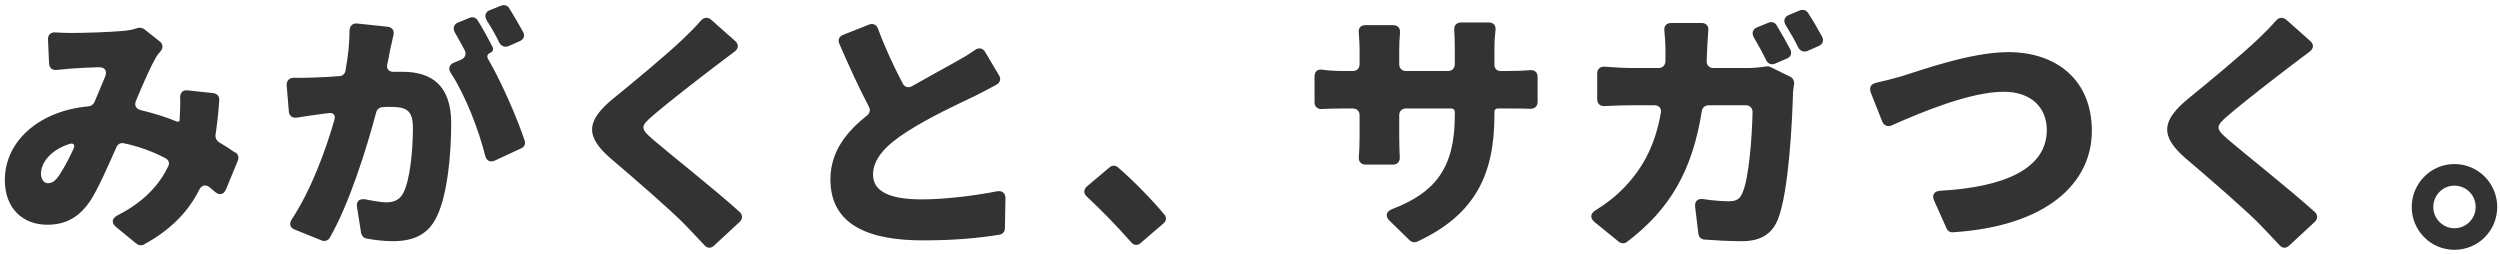 <svg width="482" height="49" fill="none" xmlns="http://www.w3.org/2000/svg"><g style="mix-blend-mode:multiply"><path d="M45.288 29.392H45.392C45.912 29.704 46.12 30.38 45.86 30.952L43.572 36.516C43.104 37.556 42.324 37.712 41.44 36.984L40.4 36.1C39.62 35.476 38.84 35.736 38.424 36.568C36.292 40.832 32.912 44.316 27.764 47.124C27.348 47.384 26.776 47.332 26.36 47.02L22.408 43.796C21.42 42.964 21.524 42.132 22.668 41.508C27.92 38.856 30.832 35.424 32.444 32.044C32.756 31.42 32.496 30.796 31.872 30.484C29.376 29.184 26.672 28.196 23.864 27.624C23.292 27.468 22.72 27.78 22.46 28.352C20.796 32.096 19.08 36.048 17.52 38.544C15.44 41.716 12.892 43.328 9.096 43.328C4.416 43.328 0.932 40.208 0.932 34.696C0.932 27.208 7.588 21.332 17.104 20.5C17.572 20.448 17.988 20.136 18.196 19.72L20.224 14.884C20.744 13.688 20.276 12.908 18.976 12.96C17.26 13.012 15.232 13.116 13.724 13.22L10.968 13.48C10.084 13.584 9.512 13.116 9.46 12.232L9.252 7.604C9.2 6.72 9.824 6.148 10.708 6.252C11.748 6.304 12.788 6.356 13.516 6.356C16.428 6.356 21.004 6.2 23.344 5.992C24.436 5.94 25.58 5.732 26.464 5.42C26.932 5.264 27.452 5.368 27.816 5.628L30.78 7.968C31.456 8.488 31.508 9.268 30.936 9.892C30.572 10.308 30.26 10.724 30.052 11.088C29.012 12.908 27.608 16.08 26.204 19.46C25.84 20.344 26.256 21.02 27.14 21.228C29.636 21.852 31.976 22.528 34.16 23.464C34.264 23.464 34.368 23.464 34.472 23.412L34.628 23.308V23.048C34.732 21.54 34.784 20.136 34.732 18.888C34.68 17.9 35.252 17.276 36.24 17.432L41.128 17.952C41.856 18.056 42.324 18.576 42.272 19.304C42.116 21.696 41.856 23.984 41.544 26.064C41.492 26.584 41.752 27.104 42.22 27.416C43.364 28.092 44.404 28.768 45.288 29.392ZM9.2 35.32C10.136 35.32 10.76 34.8 11.54 33.604C12.32 32.408 13.256 30.692 14.14 28.768C14.556 27.936 14.192 27.468 13.308 27.78C9.824 28.924 7.9 31.316 7.9 33.5C7.9 34.54 8.472 35.32 9.2 35.32ZM100.876 6.2C101.24 6.876 100.98 7.604 100.252 7.916L98.016 8.904C97.34 9.164 96.664 8.904 96.3 8.28C95.624 6.876 94.74 5.316 93.856 3.964C93.336 3.08 93.544 2.3 94.48 1.936L96.612 1.104C97.184 0.844 97.86 1.052 98.172 1.572C99.056 2.976 100.096 4.796 100.876 6.2ZM94.948 9.008C95.208 9.476 95 9.996 94.48 10.204C93.96 10.412 93.804 10.88 94.116 11.4C96.664 15.768 99.68 22.684 101.136 27.052C101.396 27.728 101.084 28.352 100.46 28.612L95.416 30.952C94.48 31.368 93.804 31.004 93.544 30.016C92.296 25.024 89.748 18.42 86.94 14.104C86.368 13.272 86.576 12.492 87.512 12.076L88.916 11.504C89.696 11.14 89.956 10.412 89.592 9.684C88.968 8.54 88.344 7.344 87.72 6.304C87.252 5.472 87.46 4.692 88.344 4.328L90.528 3.444C91.1 3.184 91.776 3.392 92.088 3.912C93.076 5.472 94.168 7.5 94.948 9.008ZM67.388 5.888C67.44 5.004 67.96 4.432 68.896 4.536L74.772 5.16C75.604 5.264 76.072 5.888 75.864 6.72L75.136 9.996C75.032 10.776 74.876 11.556 74.668 12.336C74.46 13.324 74.98 13.896 75.968 13.844H77.632C83.248 13.844 86.992 16.496 86.992 23.776C86.992 29.548 86.316 37.4 84.236 41.716C82.572 45.252 79.712 46.5 75.708 46.5C74.148 46.5 72.224 46.292 70.612 45.98C70.092 45.876 69.728 45.408 69.624 44.94L68.844 40C68.636 38.804 69.26 38.232 70.508 38.44C72.016 38.752 73.628 39.012 74.46 39.012C76.02 39.012 77.112 38.492 77.788 37.14C79.036 34.696 79.608 29.132 79.608 24.608C79.608 21.02 78.1 20.604 75.084 20.604C74.72 20.604 74.252 20.604 73.732 20.656C73.16 20.708 72.692 21.072 72.536 21.644C70.612 28.872 67.336 39.272 63.592 45.824C63.228 46.396 62.604 46.604 61.98 46.344L56.832 44.264C55.896 43.9 55.688 43.12 56.26 42.288C60.004 36.568 62.76 29.08 64.476 23.1C64.736 22.164 64.268 21.696 63.384 21.8L61.824 22.008C60.628 22.164 58.756 22.424 57.196 22.684C56.364 22.788 55.74 22.32 55.688 21.488L55.272 16.444C55.22 15.56 55.792 14.988 56.676 14.988C58.08 15.04 59.432 14.988 60.836 14.936C62.084 14.884 63.644 14.832 65.464 14.676C66.036 14.676 66.504 14.208 66.608 13.636C67.128 10.828 67.388 8.228 67.388 5.888ZM135.144 3.964C135.716 3.34 136.444 3.236 137.12 3.808L141.696 7.864C142.476 8.54 142.424 9.32 141.644 9.944C140.292 10.932 139.096 11.868 138.056 12.648C135.04 14.936 128.904 19.668 125.836 22.32C123.392 24.4 123.496 24.816 125.888 26.896C128.904 29.496 137.484 36.256 142.632 40.884C143.204 41.456 143.204 42.184 142.632 42.756L137.64 47.384C137.068 47.904 136.34 47.904 135.82 47.28C134.52 45.876 133.168 44.472 131.92 43.172C129.164 40.364 122.196 34.332 117.724 30.536C112.732 26.22 113.044 23.256 118.244 18.992C122.144 15.82 128.384 10.672 131.712 7.5C132.908 6.356 134.156 5.108 135.144 3.964ZM187.976 9.632C188.704 9.112 189.484 9.268 189.952 10.048L192.604 14.52C193.02 15.144 192.864 15.872 192.188 16.288C190.784 17.068 189.38 17.796 187.82 18.576C184.856 19.98 179.136 22.632 174.872 25.388C171.024 27.832 168.32 30.484 168.32 33.656C168.32 36.88 171.44 38.44 177.732 38.44C182.048 38.44 187.768 37.764 192.24 36.88C193.228 36.724 193.852 37.244 193.852 38.18L193.748 44.004C193.748 44.68 193.332 45.148 192.656 45.252C188.548 45.928 183.92 46.344 177.94 46.344C167.852 46.344 160.104 43.588 160.104 34.592C160.104 29.34 163.068 25.492 167.176 22.268C167.696 21.852 167.852 21.176 167.54 20.604C165.616 16.964 163.692 12.752 161.82 8.436C161.508 7.708 161.768 7.032 162.548 6.72L167.54 4.744C168.268 4.432 168.944 4.744 169.256 5.472C170.712 9.424 172.428 13.012 174.04 16.08C174.404 16.808 175.132 17.016 175.86 16.6C179.032 14.78 182.152 13.116 184.076 12.024C185.584 11.192 186.832 10.464 187.976 9.632ZM224.48 41.352C224.948 41.872 224.896 42.6 224.324 43.068L219.904 46.864C219.332 47.384 218.604 47.332 218.084 46.708C215.536 43.796 212.364 40.52 209.556 37.92C208.88 37.348 208.88 36.568 209.556 35.944L213.872 32.304C214.392 31.836 215.016 31.836 215.536 32.252C218.552 34.852 222.296 38.7 224.48 41.352ZM288.128 12.492C288.128 13.22 288.596 13.688 289.324 13.688H290.52C292.496 13.688 293.744 13.636 294.94 13.532C295.876 13.428 296.448 13.948 296.448 14.832V19.616C296.448 20.5 295.876 21.02 294.992 20.968C293.848 20.916 292.444 20.916 290.572 20.916H288.752C288.388 20.916 288.128 21.176 288.128 21.488V22.112C288.128 33.292 284.696 41.3 273.204 46.604C272.736 46.812 272.164 46.708 271.8 46.344L267.9 42.548C267.016 41.664 267.224 40.78 268.42 40.312C276.688 37.14 280.484 32.408 280.484 22.32V21.592C280.484 21.176 280.224 20.916 279.808 20.916H271.072C270.292 20.916 269.772 21.436 269.772 22.216V26.272C269.772 27.832 269.824 29.236 269.876 30.328C269.928 31.16 269.408 31.732 268.576 31.732H263.272C262.44 31.732 261.92 31.16 261.972 30.328C262.076 29.236 262.128 27.832 262.128 26.272V22.216C262.128 21.436 261.608 20.916 260.828 20.916H258.904C257.136 20.916 255.888 20.968 254.848 21.02C254.016 21.072 253.444 20.552 253.444 19.72V14.728C253.444 13.792 254.016 13.324 254.9 13.428C255.94 13.584 257.292 13.688 258.904 13.688H260.828C261.608 13.688 262.128 13.168 262.128 12.388V9.684C262.128 8.436 262.024 7.24 261.972 6.252C261.868 5.42 262.388 4.848 263.22 4.848H268.576C269.512 4.848 269.98 5.42 269.928 6.304C269.824 7.292 269.772 8.436 269.772 9.736V12.388C269.772 13.168 270.292 13.688 271.072 13.688H279.184C279.964 13.688 280.484 13.168 280.484 12.388V9.112C280.484 7.916 280.432 6.824 280.38 5.836C280.276 4.952 280.796 4.328 281.732 4.328H287.036C287.92 4.328 288.44 4.9 288.336 5.784C288.232 6.772 288.128 7.864 288.128 9.112V12.492ZM344.288 4.848C343.768 4.016 344.028 3.236 344.912 2.872L347.044 1.988C347.668 1.78 348.292 1.988 348.604 2.508C349.54 3.912 350.528 5.68 351.308 7.084C351.672 7.812 351.412 8.54 350.684 8.852L348.448 9.84C347.772 10.1 347.096 9.84 346.732 9.216C346.056 7.812 345.12 6.2 344.288 4.848ZM345.172 9.528C345.536 10.256 345.276 10.984 344.496 11.296L342.208 12.284C341.584 12.544 340.908 12.336 340.544 11.66C339.868 10.256 338.984 8.644 338.152 7.24C337.684 6.408 337.892 5.628 338.776 5.264L340.96 4.38C341.532 4.12 342.208 4.328 342.52 4.848C343.404 6.304 344.392 8.072 345.172 9.528ZM329.052 11.712C329 12.544 329.52 13.116 330.352 13.116H336.852C337.996 13.116 339.296 13.012 340.544 12.804C340.804 12.752 341.116 12.804 341.324 12.908L345.12 14.78C345.692 15.04 345.952 15.612 345.9 16.184C345.796 16.86 345.692 17.588 345.692 17.9C345.536 23.62 344.86 37.088 342.78 42.288C341.688 44.992 339.608 46.5 335.864 46.5C333.264 46.5 330.716 46.344 328.584 46.188C327.96 46.136 327.492 45.668 327.44 45.044L326.816 39.844C326.712 38.804 327.336 38.232 328.376 38.388C330.144 38.648 331.912 38.804 333.316 38.804C334.98 38.804 335.552 38.232 336.02 36.984C337.112 34.488 337.788 27 337.892 21.592C337.892 20.812 337.372 20.292 336.592 20.292H329.416C328.74 20.292 328.22 20.76 328.116 21.384C326.296 32.876 321.98 40.364 313.66 46.656C313.192 47.02 312.568 46.968 312.1 46.604L307.42 42.808C306.536 42.028 306.588 41.196 307.576 40.572C309.448 39.428 311.476 37.92 313.192 36.1C317.144 31.992 319.224 27.364 320.212 21.748C320.368 20.864 319.848 20.292 318.964 20.292H314.908C313.66 20.292 311.372 20.344 309.344 20.448C308.512 20.5 307.94 19.98 307.94 19.148V14.156C307.94 13.324 308.512 12.804 309.344 12.856C311.268 13.012 313.4 13.116 314.908 13.116H319.796C320.524 13.116 321.044 12.596 321.096 11.868V9.216C321.096 8.488 320.992 7.084 320.888 5.888C320.784 5.004 321.304 4.432 322.188 4.432H328.064C328.948 4.432 329.468 5.004 329.364 5.888C329.26 7.032 329.208 8.28 329.156 9.06C329.104 9.944 329.104 10.828 329.052 11.712ZM360.668 17.796C360.356 16.86 360.72 16.184 361.656 15.976C363.32 15.612 365.244 15.092 366.544 14.728C370.132 13.636 379.908 10.048 387.188 10.048C396.548 10.048 403.308 15.456 403.308 25.232C403.308 35.424 394.468 43.64 376.528 44.784C376.008 44.836 375.488 44.524 375.28 44.004L372.888 38.648C372.42 37.608 372.888 36.88 374.032 36.776C386.564 36.1 394.624 32.46 394.624 25.076C394.624 20.916 391.816 17.692 386.304 17.692C379.96 17.692 370.652 21.54 364.672 24.192C363.944 24.504 363.216 24.192 362.904 23.464L360.668 17.796ZM438.824 3.964C439.396 3.34 440.124 3.236 440.8 3.808L445.376 7.864C446.156 8.54 446.104 9.32 445.324 9.944C443.972 10.932 442.776 11.868 441.736 12.648C438.72 14.936 432.584 19.668 429.516 22.32C427.072 24.4 427.176 24.816 429.568 26.896C432.584 29.496 441.164 36.256 446.312 40.884C446.884 41.456 446.884 42.184 446.312 42.756L441.32 47.384C440.748 47.904 440.02 47.904 439.5 47.28C438.2 45.876 436.848 44.472 435.6 43.172C432.844 40.364 425.876 34.332 421.404 30.536C416.412 26.22 416.724 23.256 421.924 18.992C425.824 15.82 432.064 10.672 435.392 7.5C436.588 6.356 437.836 5.108 438.824 3.964ZM473.196 31.628C477.824 31.628 481.464 35.372 481.464 39.896C481.464 44.472 477.824 48.164 473.196 48.164C468.672 48.164 464.98 44.472 464.98 39.896C464.98 35.372 468.672 31.628 473.196 31.628ZM473.196 44.004C475.484 44.004 477.304 42.184 477.304 39.896C477.304 37.608 475.484 35.788 473.196 35.788C471.012 35.788 469.14 37.608 469.14 39.896C469.14 42.184 471.012 44.004 473.196 44.004Z" fill="#333333"/></g></svg>